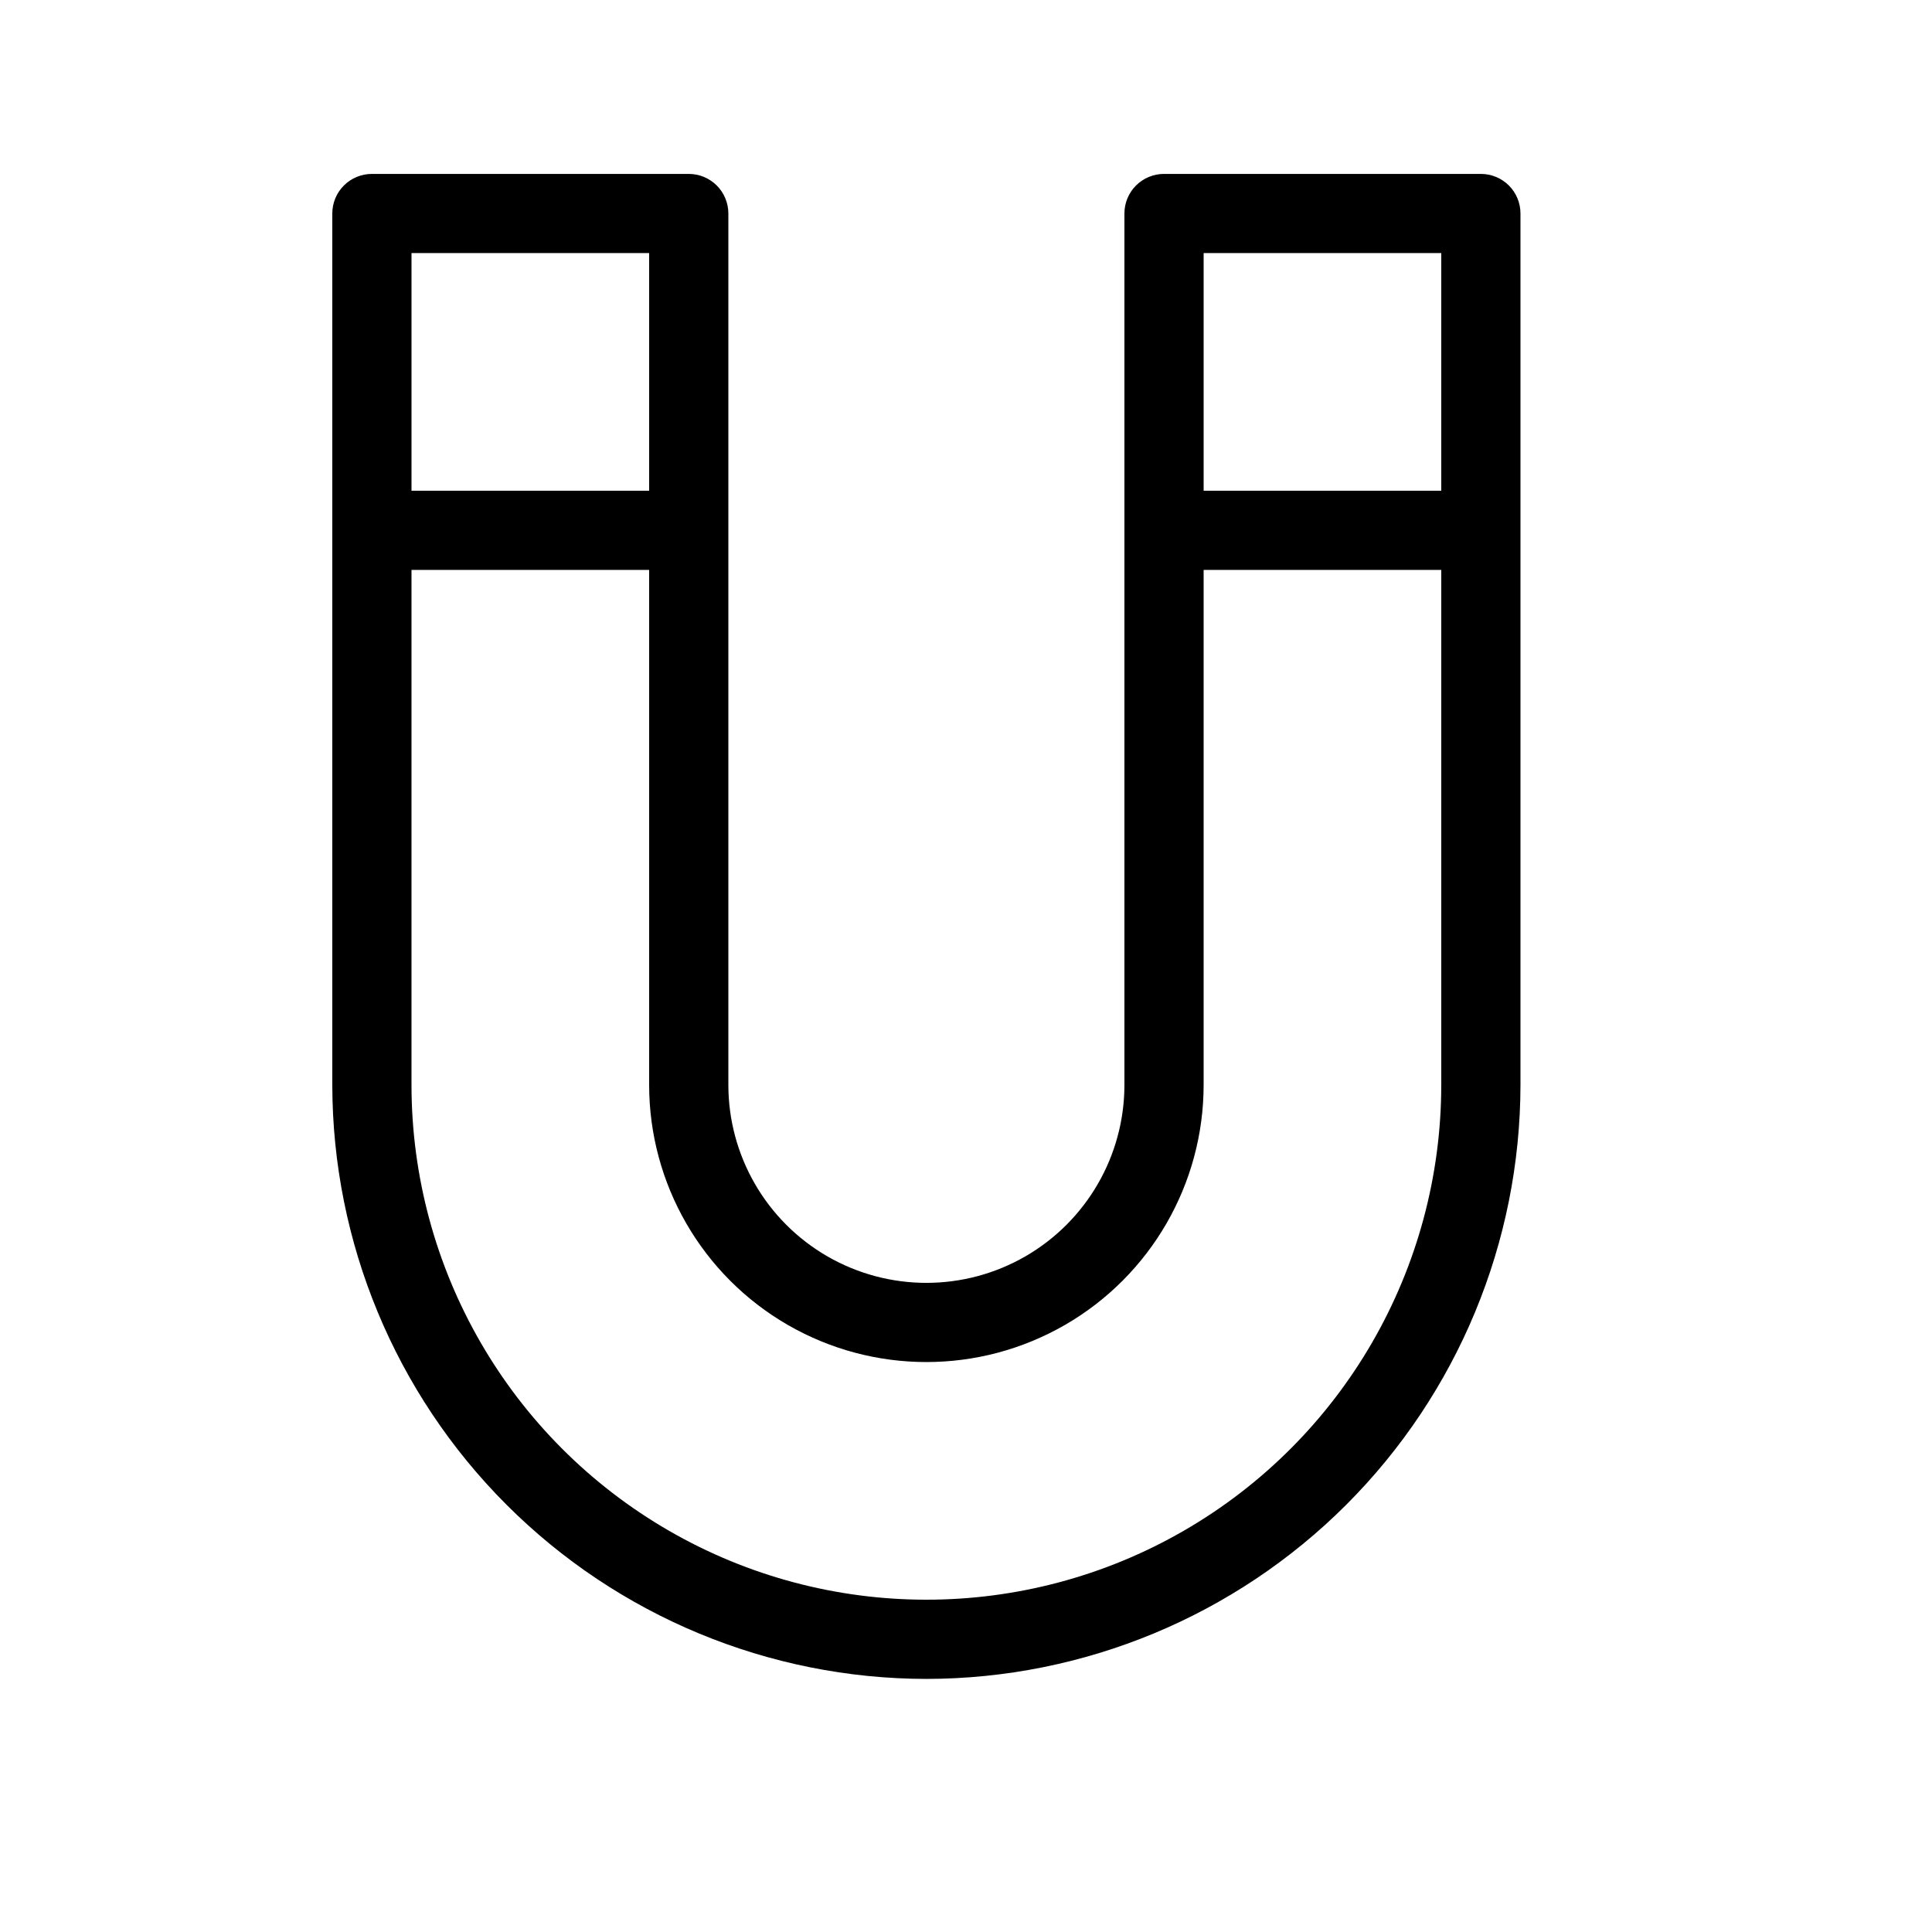 <?xml version="1.0" encoding="UTF-8"?>
<!-- Uploaded to: ICON Repo, www.svgrepo.com, Generator: ICON Repo Mixer Tools -->
<svg fill="#000000" width="800px" height="800px" version="1.1" viewBox="144 144 512 512" xmlns="http://www.w3.org/2000/svg">
 <path d="m389.5 588.93c41.742-0.043 81.758-16.645 111.28-46.164 29.516-29.516 46.117-69.535 46.16-111.27v-230.91c0.004-2.785-1.102-5.457-3.07-7.426s-4.641-3.07-7.426-3.07h-83.969 0.004c-2.785 0-5.457 1.102-7.426 3.07s-3.074 4.641-3.07 7.426v230.91c0 18.746-10.004 36.074-26.242 45.449-16.238 9.371-36.242 9.371-52.48 0-16.238-9.375-26.238-26.703-26.238-45.449v-230.91c0-2.785-1.105-5.457-3.074-7.426s-4.641-3.07-7.422-3.07h-83.969c-2.785 0-5.457 1.102-7.426 3.07s-3.074 4.641-3.07 7.426v230.91c0.047 41.738 16.648 81.758 46.164 111.27 29.516 29.52 69.535 46.121 111.28 46.164zm136.45-377.86v62.977h-62.973v-62.977zm-209.92 0v62.977h-62.977v-62.977zm-62.977 83.969h62.977v136.45c0 26.246 14.004 50.504 36.734 63.629 22.734 13.121 50.742 13.121 73.473 0 22.734-13.125 36.738-37.383 36.738-63.629v-136.45h62.977v136.45h-0.004c0 48.746-26.004 93.793-68.223 118.17-42.219 24.371-94.23 24.371-136.45 0-42.215-24.375-68.223-69.422-68.223-118.17z"/>
</svg>